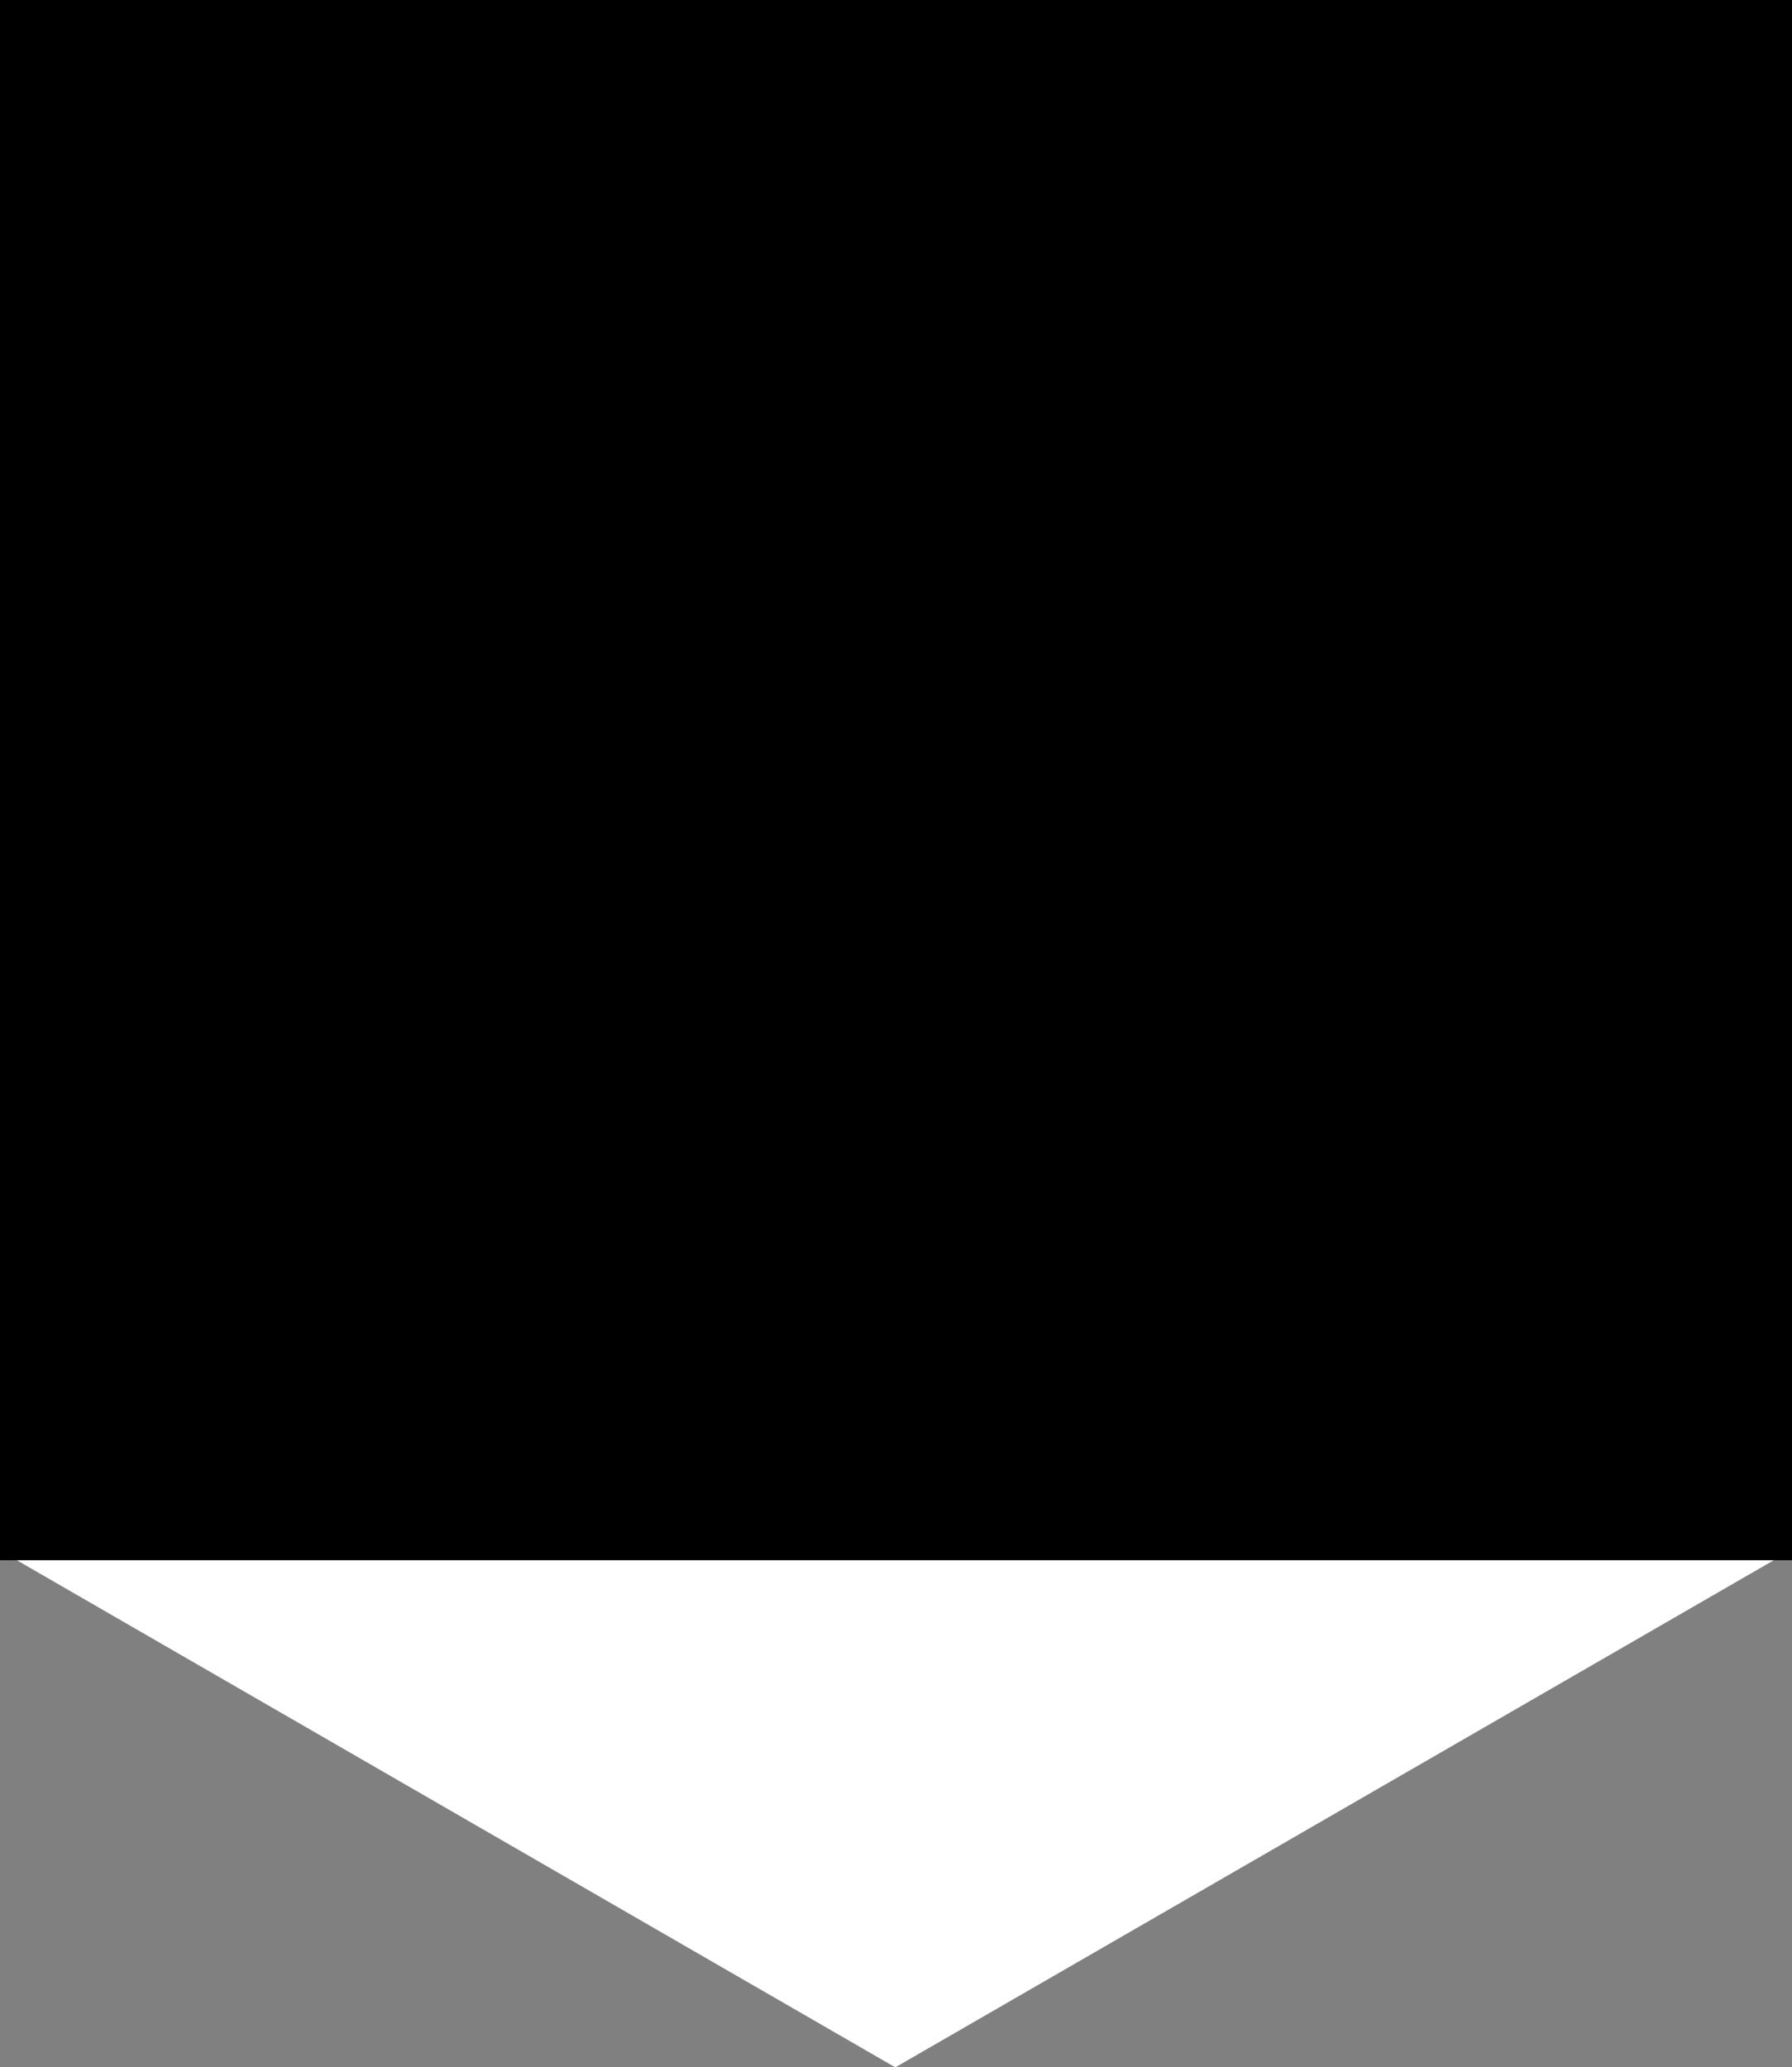 <?xml version="1.0" encoding="UTF-8"?>
<!DOCTYPE svg PUBLIC "-//W3C//DTD SVG 1.1//EN" "http://www.w3.org/Graphics/SVG/1.1/DTD/svg11.dtd">
<svg version="1.1" xmlns="http://www.w3.org/2000/svg" xmlns:xlink="http://www.w3.org/1999/xlink" x="0" y="0" width="65" height="74.997" viewBox="0, 0, 65, 74.997">
  <rect x="0" y="0" width="65" height="74.997" fill="#808080" stroke="none"/>
  <g id="Ebene_1">
    <path d="M0,56.248 L0,18.749 L32.475,-0 L64.95,18.749 L64.95,56.248 L32.475,74.997 z" fill="#FFFFFF"/>
    <path d="M0,-0 L65,-0 L65,56.6 L0,56.6 L0,-0 z" fill="#000000"/>
  </g>
</svg>
